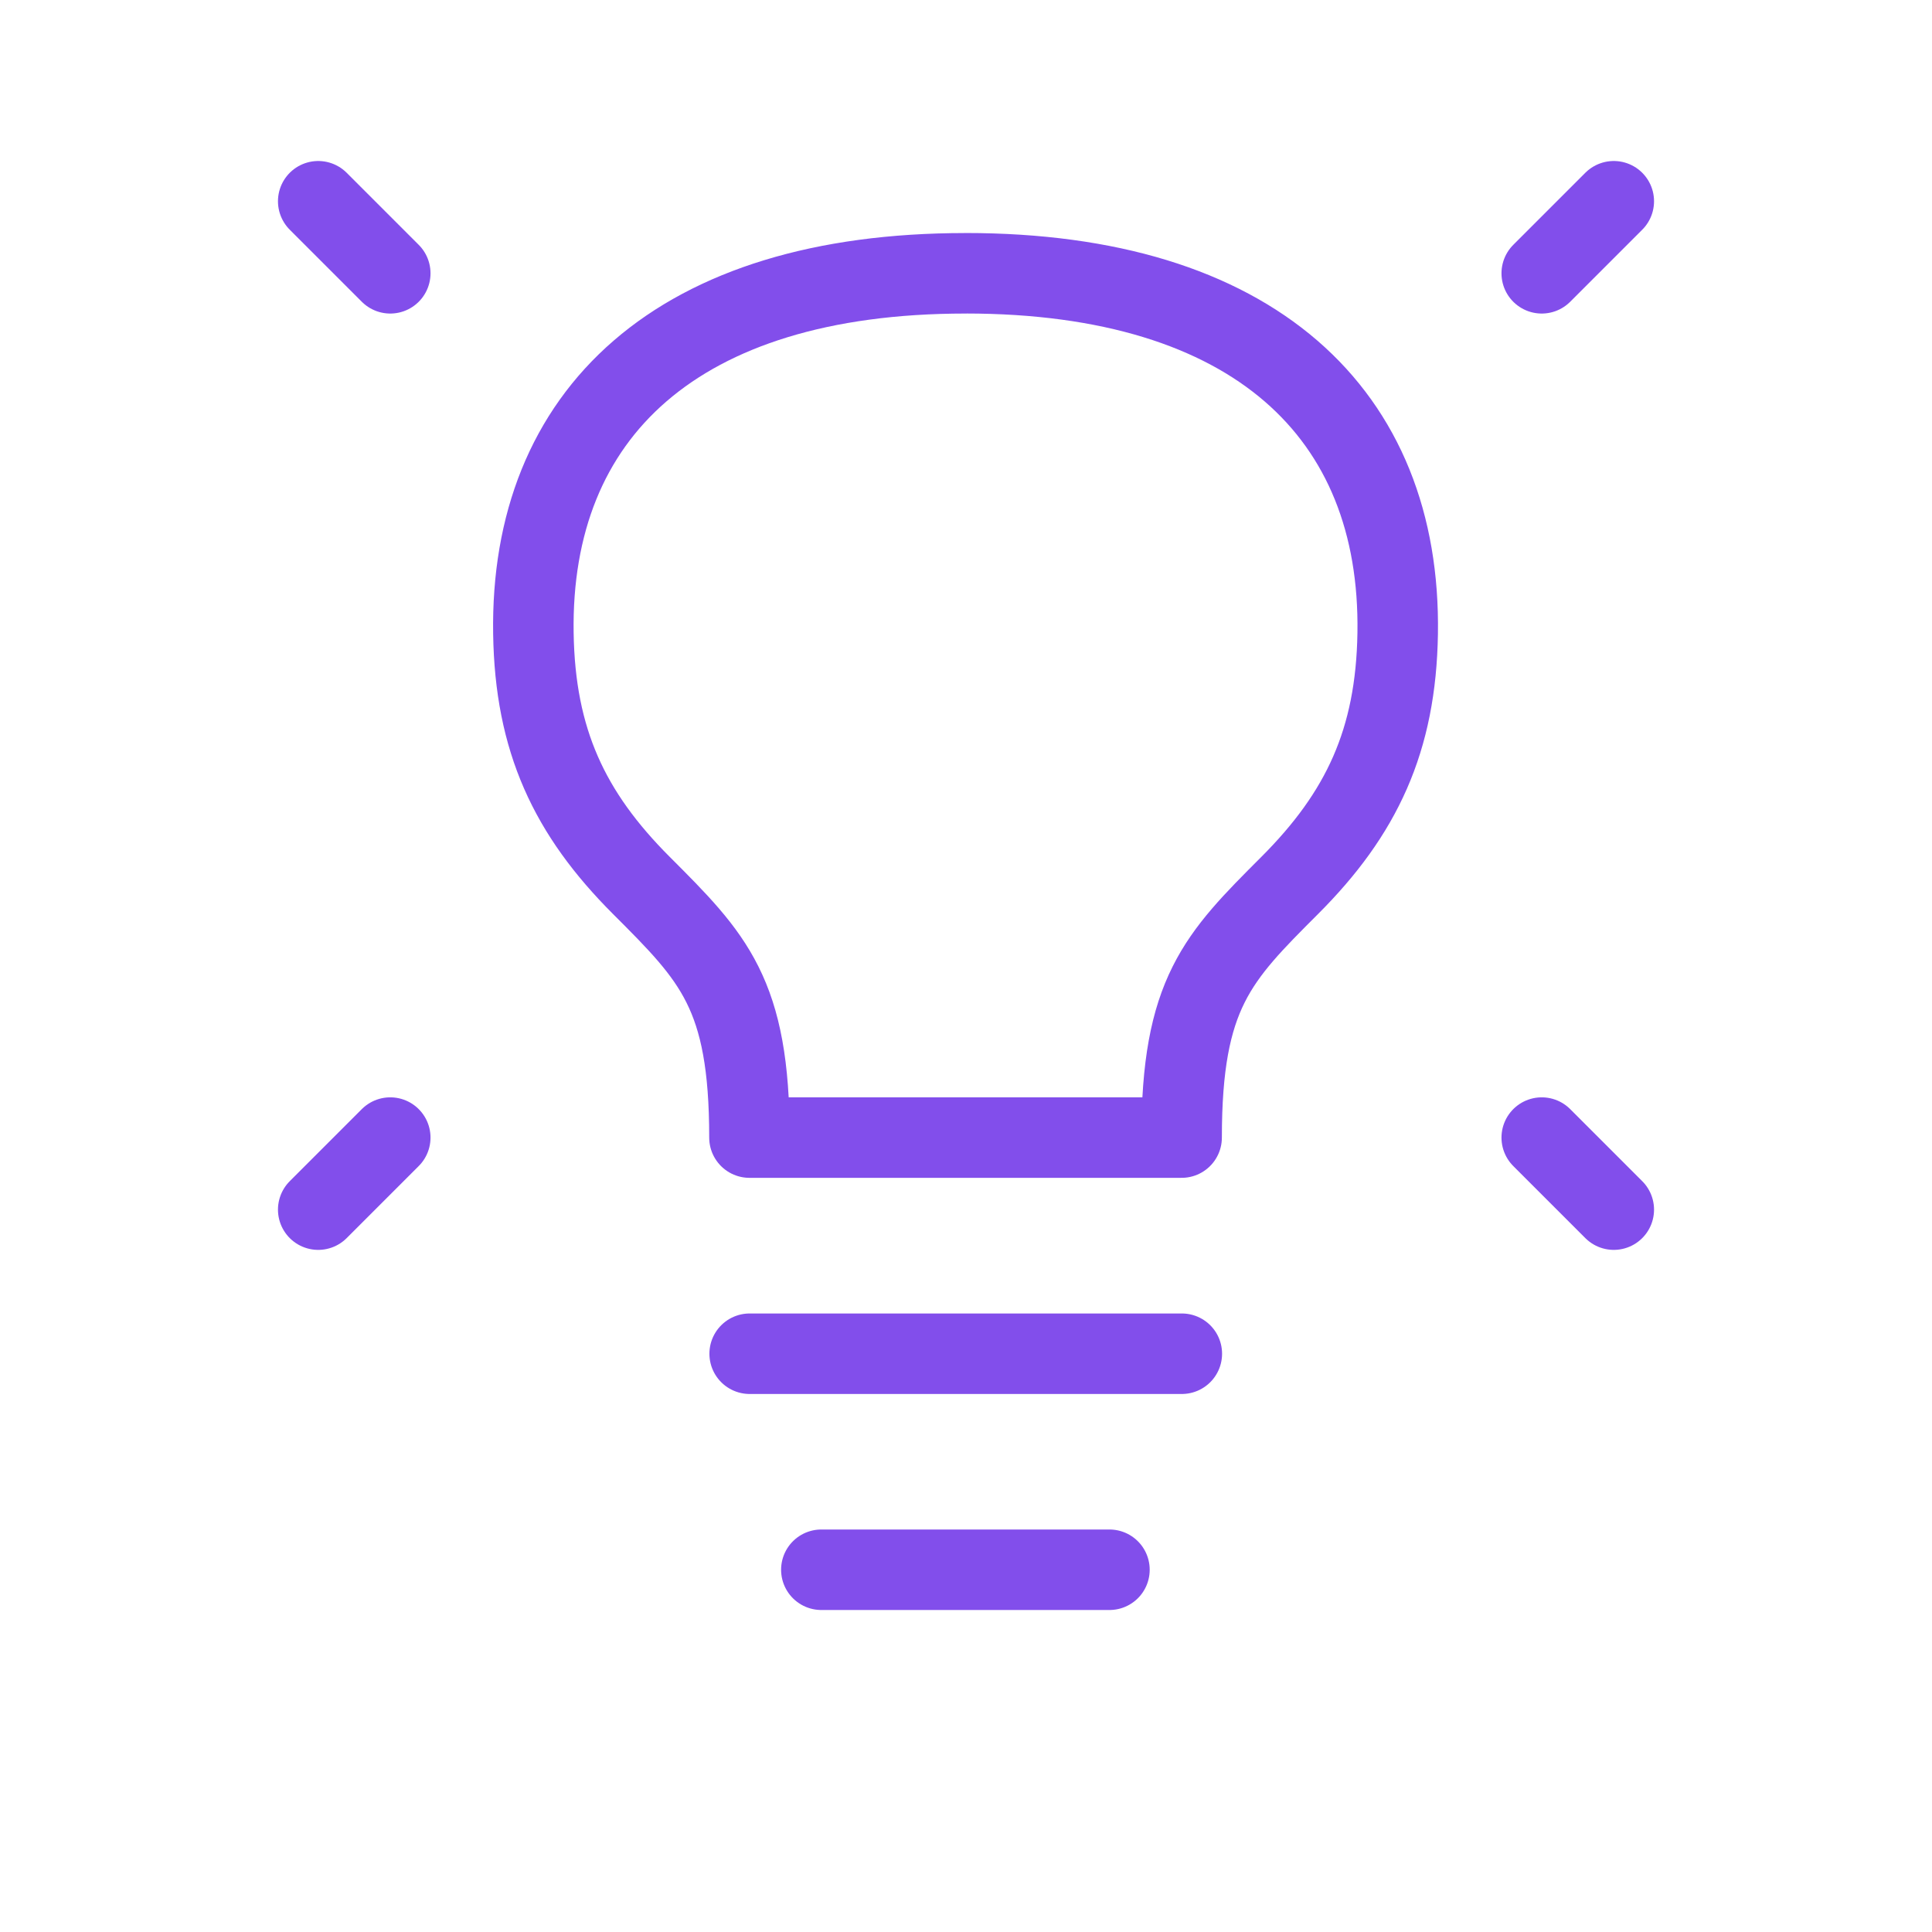<svg xmlns="http://www.w3.org/2000/svg" width="48" height="48" fill="none"><path stroke="#824EEB" stroke-linecap="round" stroke-linejoin="round" stroke-width="2" d="m40.094 5-1.79 1.79M7.906 5l1.79 1.79m30.398 23.263-1.79-1.79m-30.398 1.79 1.79-1.79m8.929 5.37h10.737M20.406 39h7.158M23.988 6.79c-7.158 0-10.822 3.489-10.736 8.946.041 2.661.894 4.474 2.684 6.264s2.684 2.684 2.684 6.263h10.737c0-3.58.895-4.474 2.684-6.263h0c1.79-1.79 2.642-3.603 2.684-6.264.086-5.457-3.579-8.947-10.737-8.947Z"/></svg>